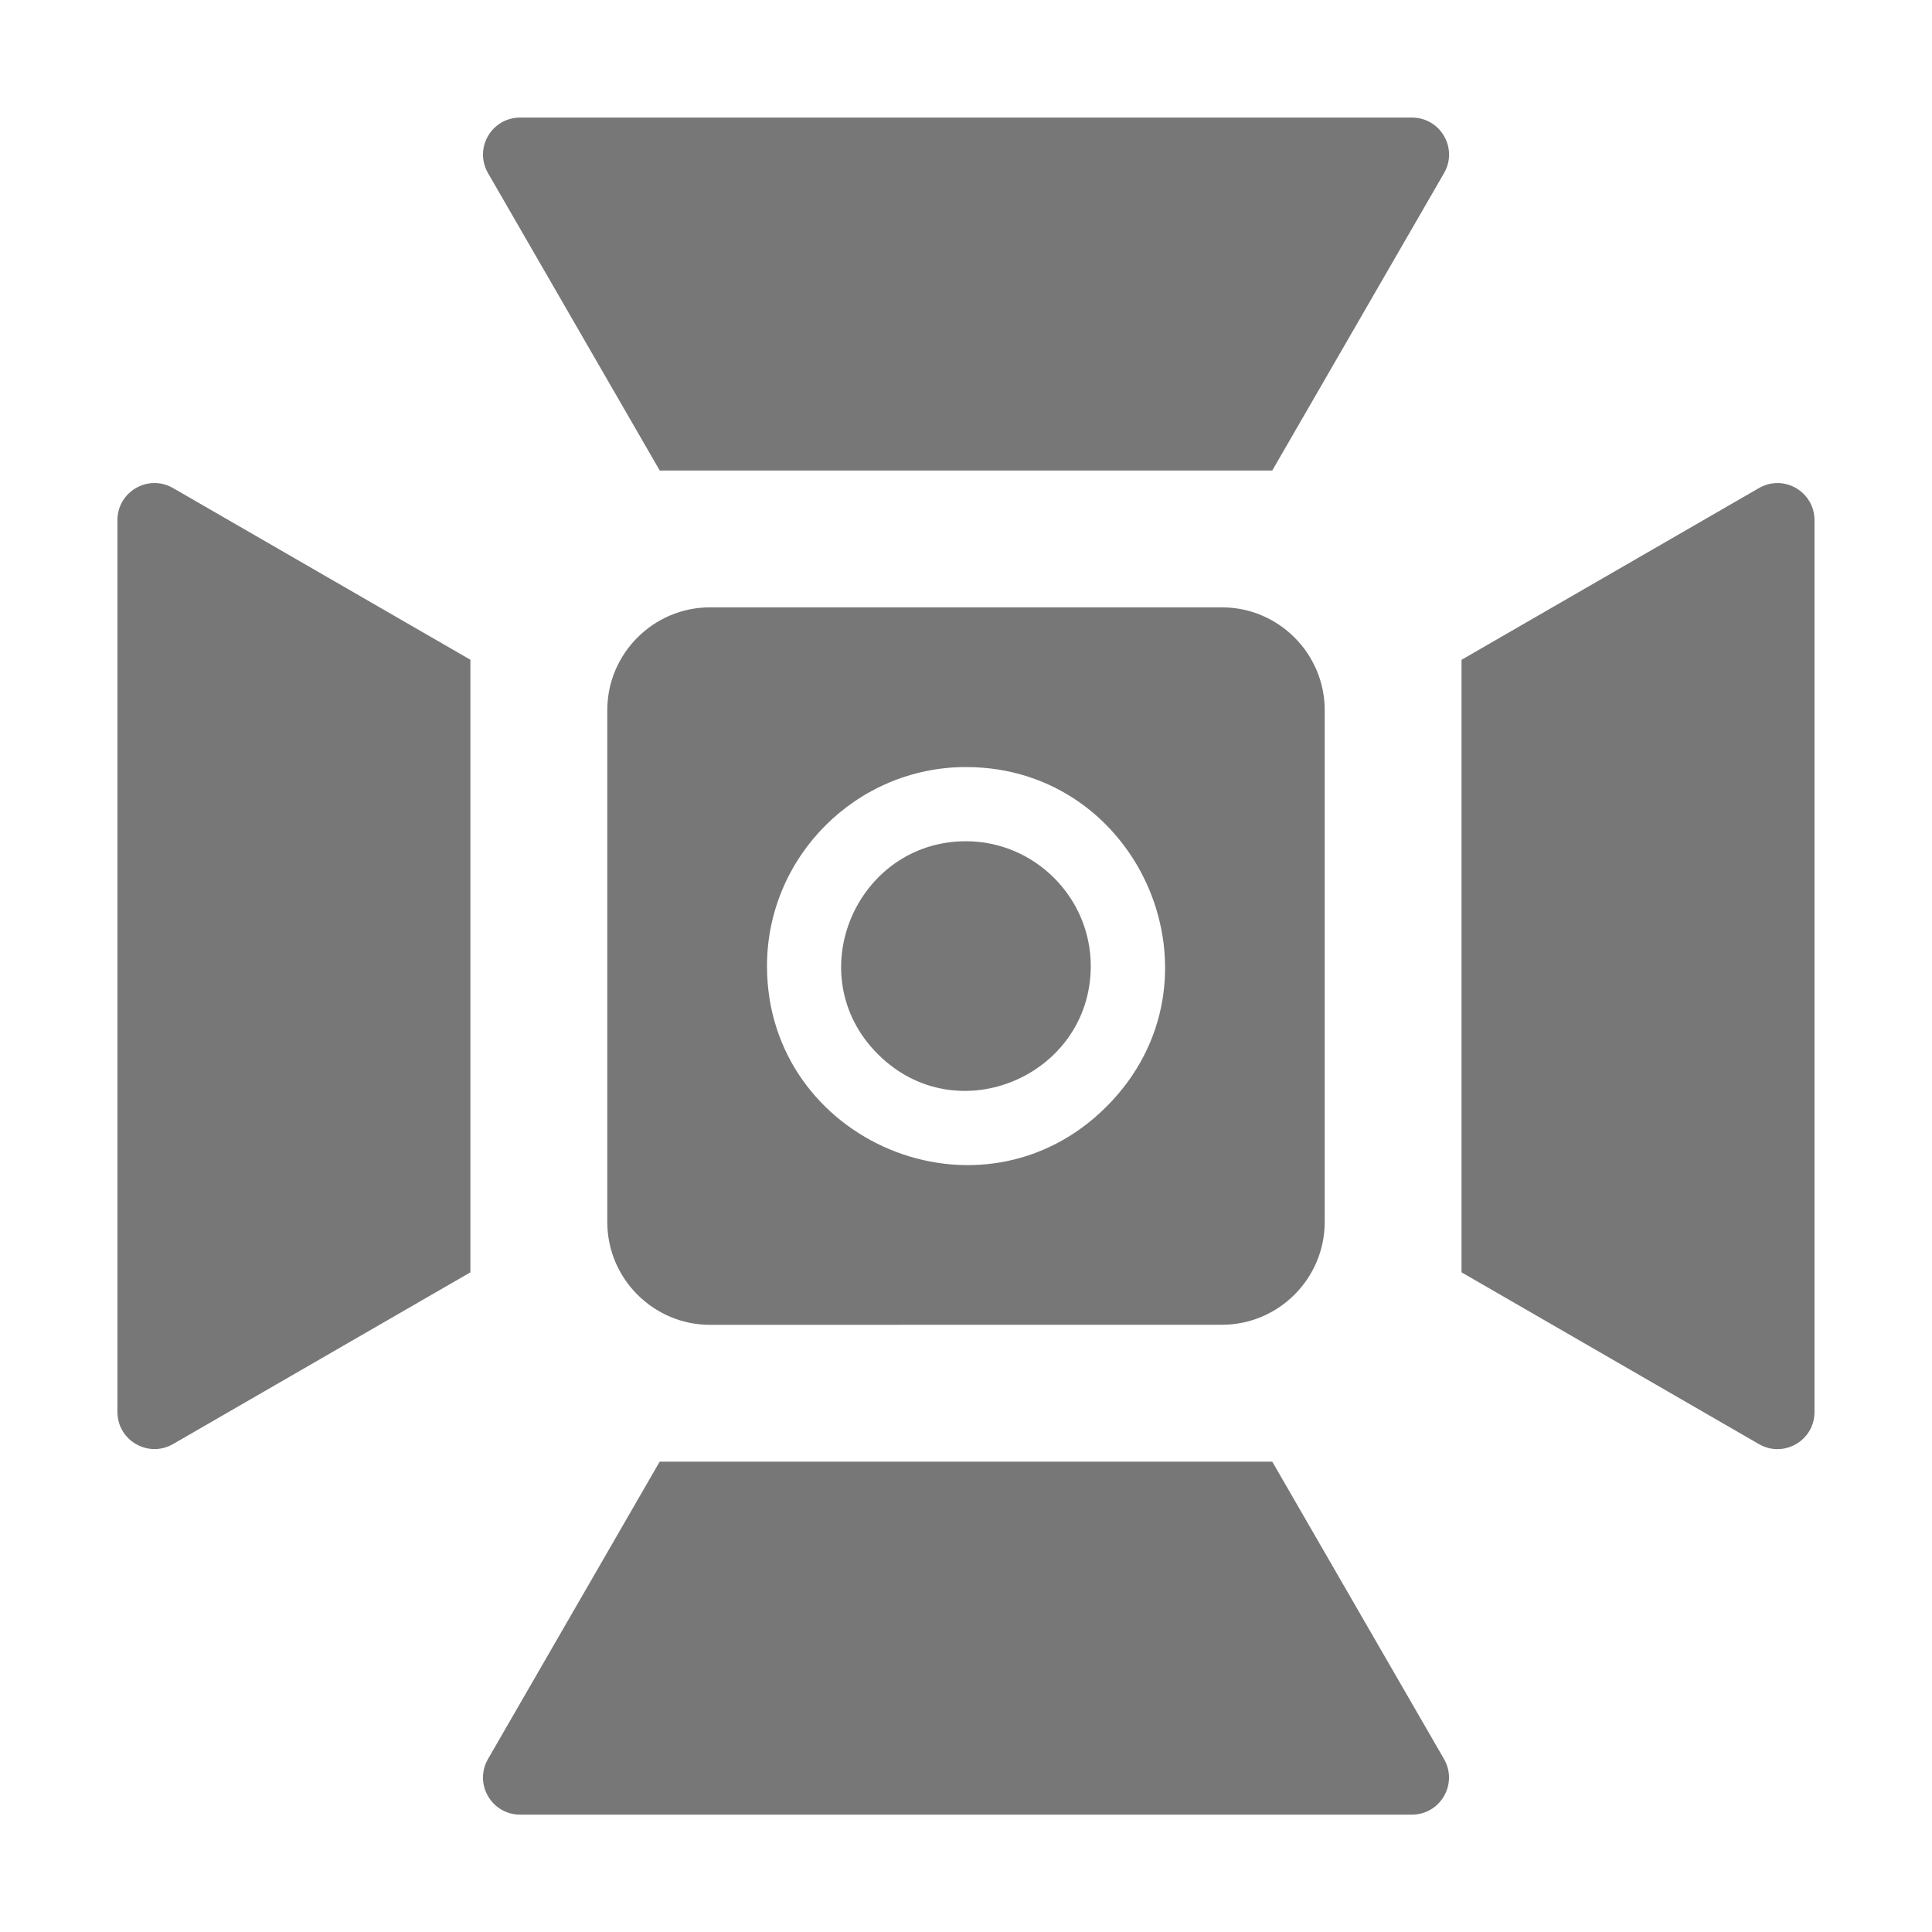 <?xml version="1.0" encoding="UTF-8"?>
<svg width="1200pt" height="1200pt" version="1.1" viewBox="0 0 1200 1200" xmlns="http://www.w3.org/2000/svg">
 <path d="m876.94 1127.1h-553.87c-17.766 0-28.828-19.172-19.969-34.547l106.64-184.69h380.48l106.64 184.64c8.906 15.422-2.156 34.594-19.922 34.594zm-117.94-749.86c35.109 0 63.797 28.688 63.797 63.797v318c0 35.109-28.688 63.797-63.797 63.797l-318 0.047c-35.109 0-63.797-28.688-63.797-63.797v-318.05c0-35.109 28.688-63.797 63.797-63.797zm148.78 413.02v-380.44l184.69-106.64c15.422-8.906 34.547 2.156 34.547 19.969v553.87c0 17.766-19.172 28.828-34.547 19.922zm-117.56-498h-380.44l-106.64-184.69c-8.906-15.422 2.156-34.547 19.969-34.547h553.87c17.766 0 28.828 19.172 19.922 34.547zm-717.28 584.72v-553.87c0-17.812 19.172-28.828 34.547-19.969l184.69 106.64v380.48l-184.64 106.64c-15.422 8.906-34.594-2.156-34.594-19.922zm527.06-354.47c-67.969 0-103.97 83.016-54.75 132.24 49.219 49.219 132.24 13.266 132.24-54.703 0.047-42.562-34.875-77.531-77.484-77.531zm0-46.078c-68.016 0-123.61 55.594-123.61 123.61 0 108.94 132.74 165.42 210.89 87.281 78.234-78.188 21.609-210.89-87.281-210.89z" fill="#777" fill-rule="evenodd"/>
</svg>
